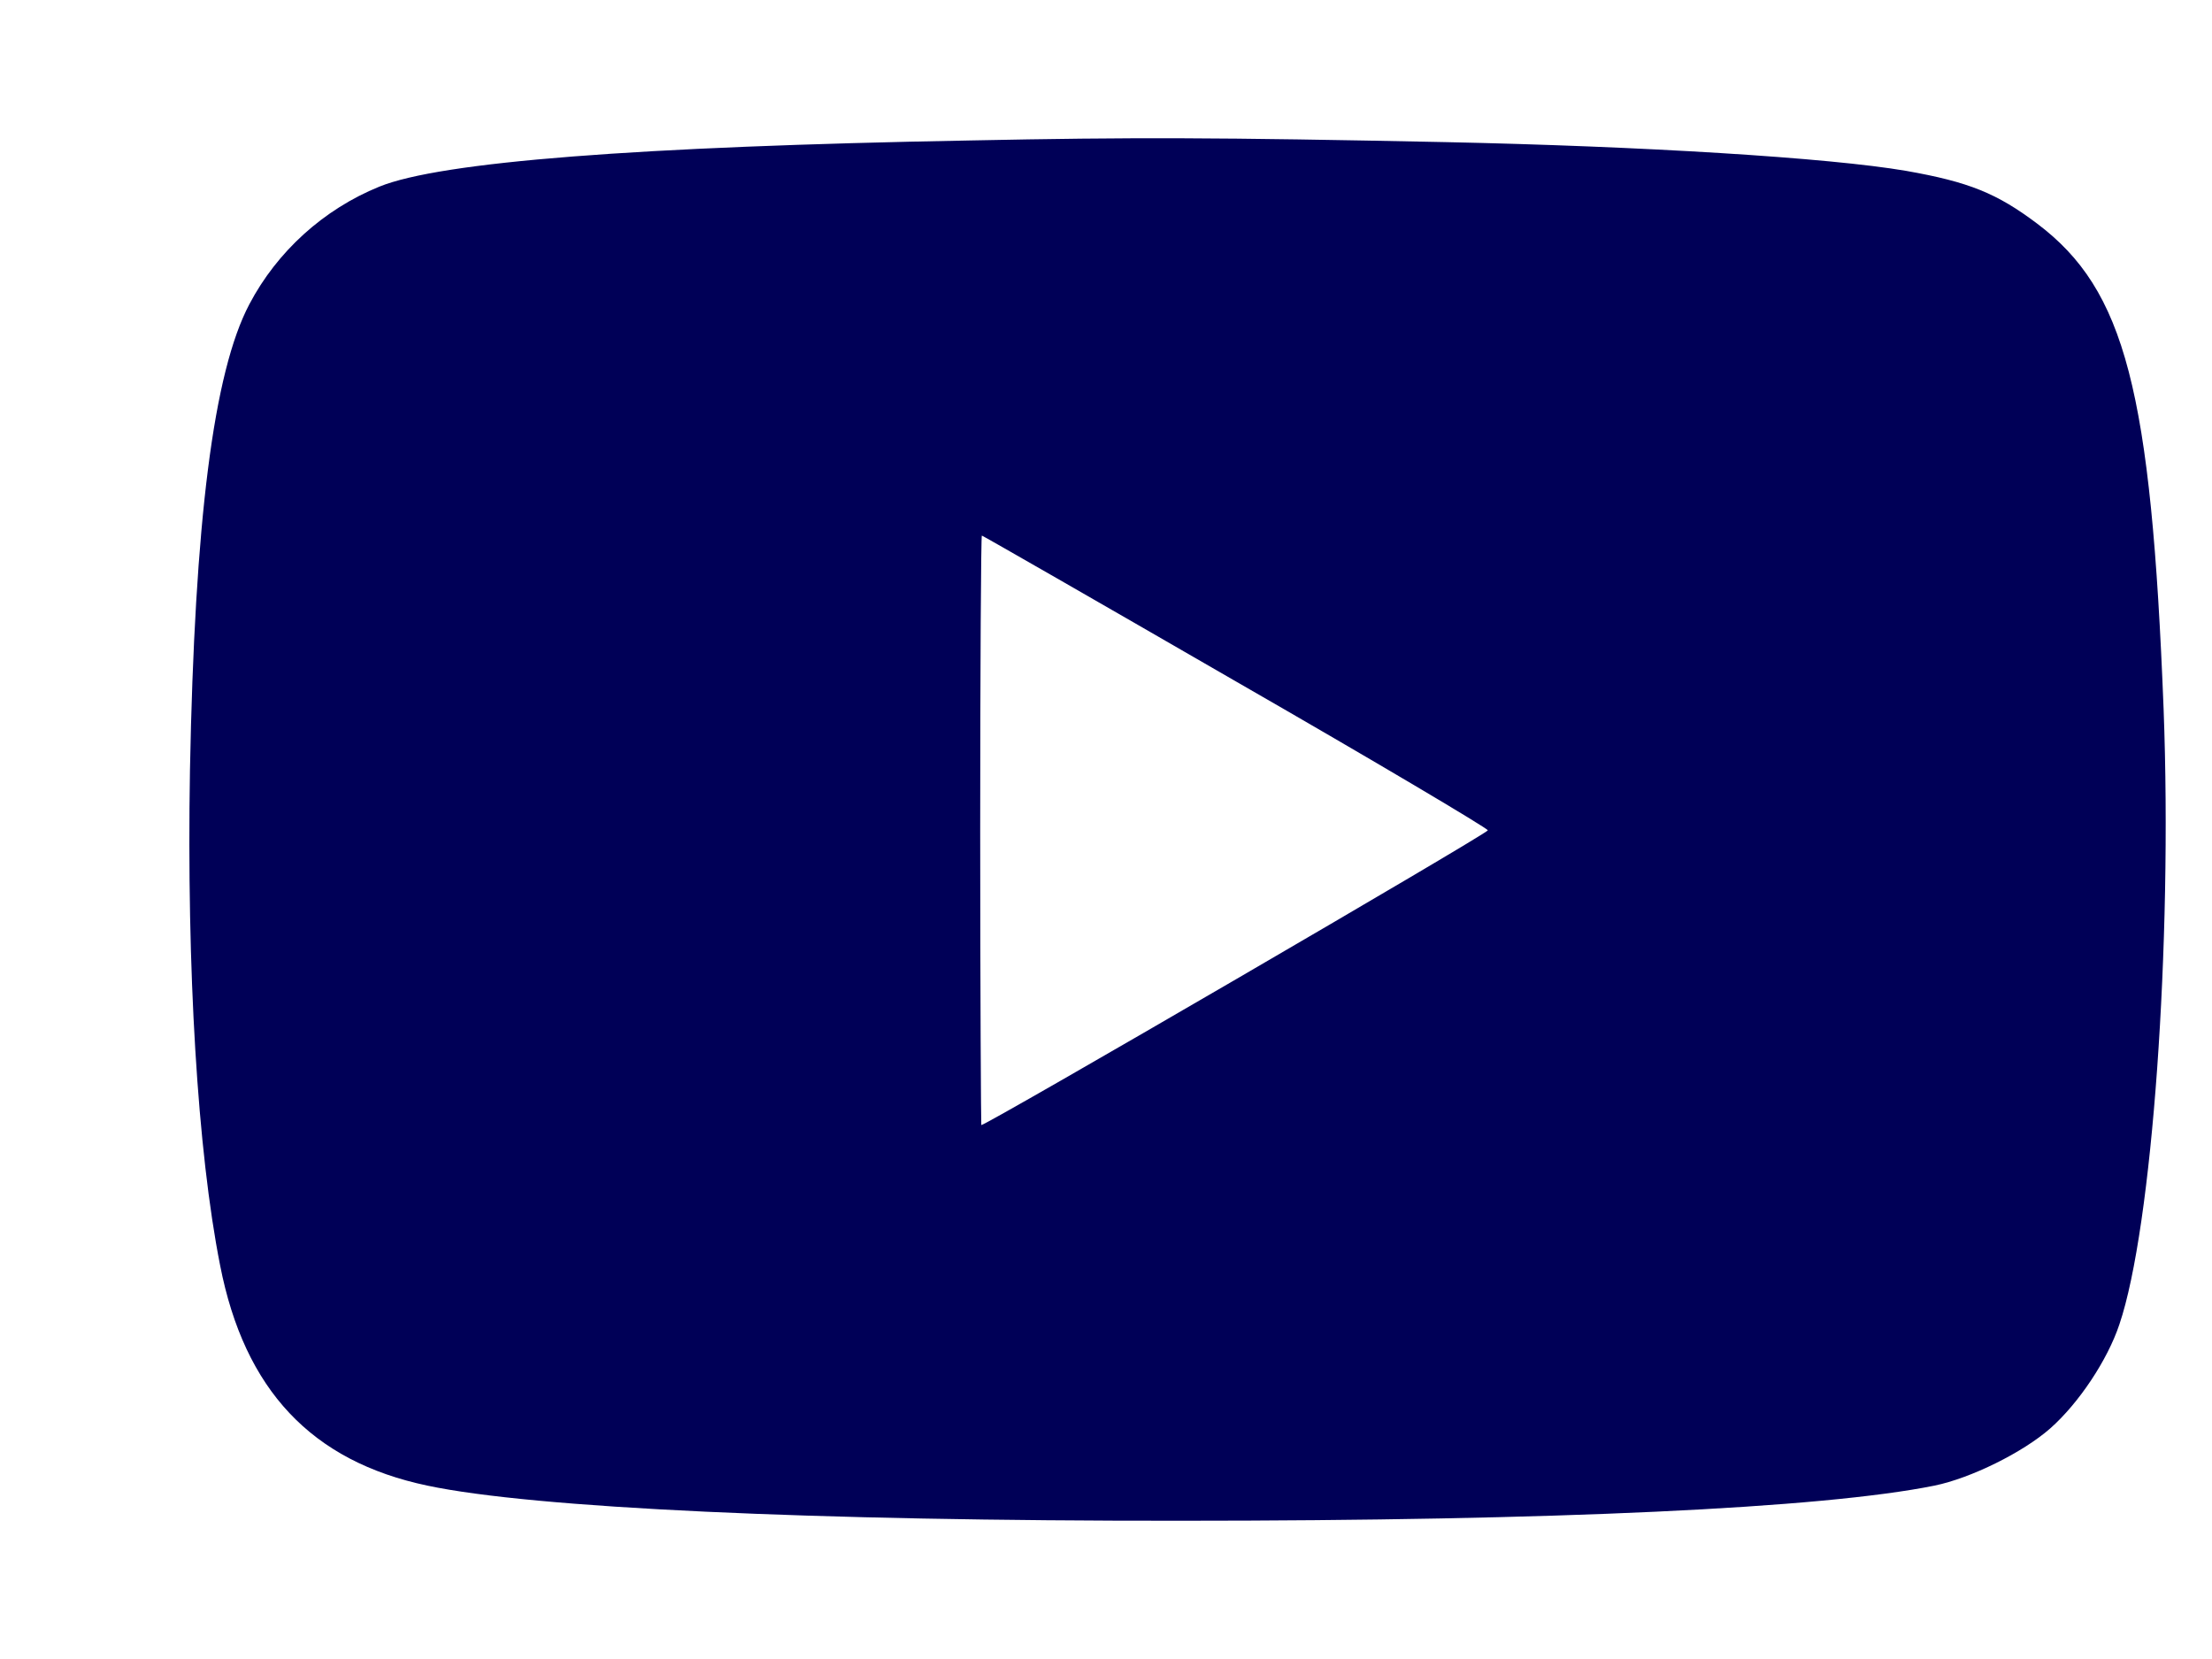 <svg width="8" height="6" viewBox="0 0 8 6" fill="none" xmlns="http://www.w3.org/2000/svg">
<path d="M3.508 0.508C2.302 0.53 1.594 0.585 1.372 0.675C1.17 0.757 1.002 0.91 0.902 1.1C0.772 1.346 0.704 1.885 0.687 2.787C0.675 3.507 0.714 4.161 0.796 4.576C0.884 5.027 1.127 5.285 1.546 5.373C1.928 5.454 2.94 5.501 4.268 5.5C5.624 5.5 6.59 5.455 6.996 5.373C7.128 5.346 7.316 5.253 7.415 5.166C7.518 5.075 7.622 4.919 7.665 4.79C7.784 4.439 7.857 3.415 7.825 2.565C7.78 1.411 7.686 1.049 7.368 0.809C7.222 0.699 7.121 0.658 6.894 0.618C6.614 0.57 5.94 0.529 5.229 0.514C4.398 0.497 4.099 0.496 3.508 0.508ZM4.469 2.464C4.972 2.753 5.381 2.996 5.381 3.003C5.38 3.015 3.569 4.069 3.549 4.069C3.548 4.069 3.545 3.589 3.545 3.003C3.545 2.417 3.548 1.937 3.551 1.937C3.554 1.937 3.967 2.174 4.469 2.464Z" fill="#000057"/>
</svg>
